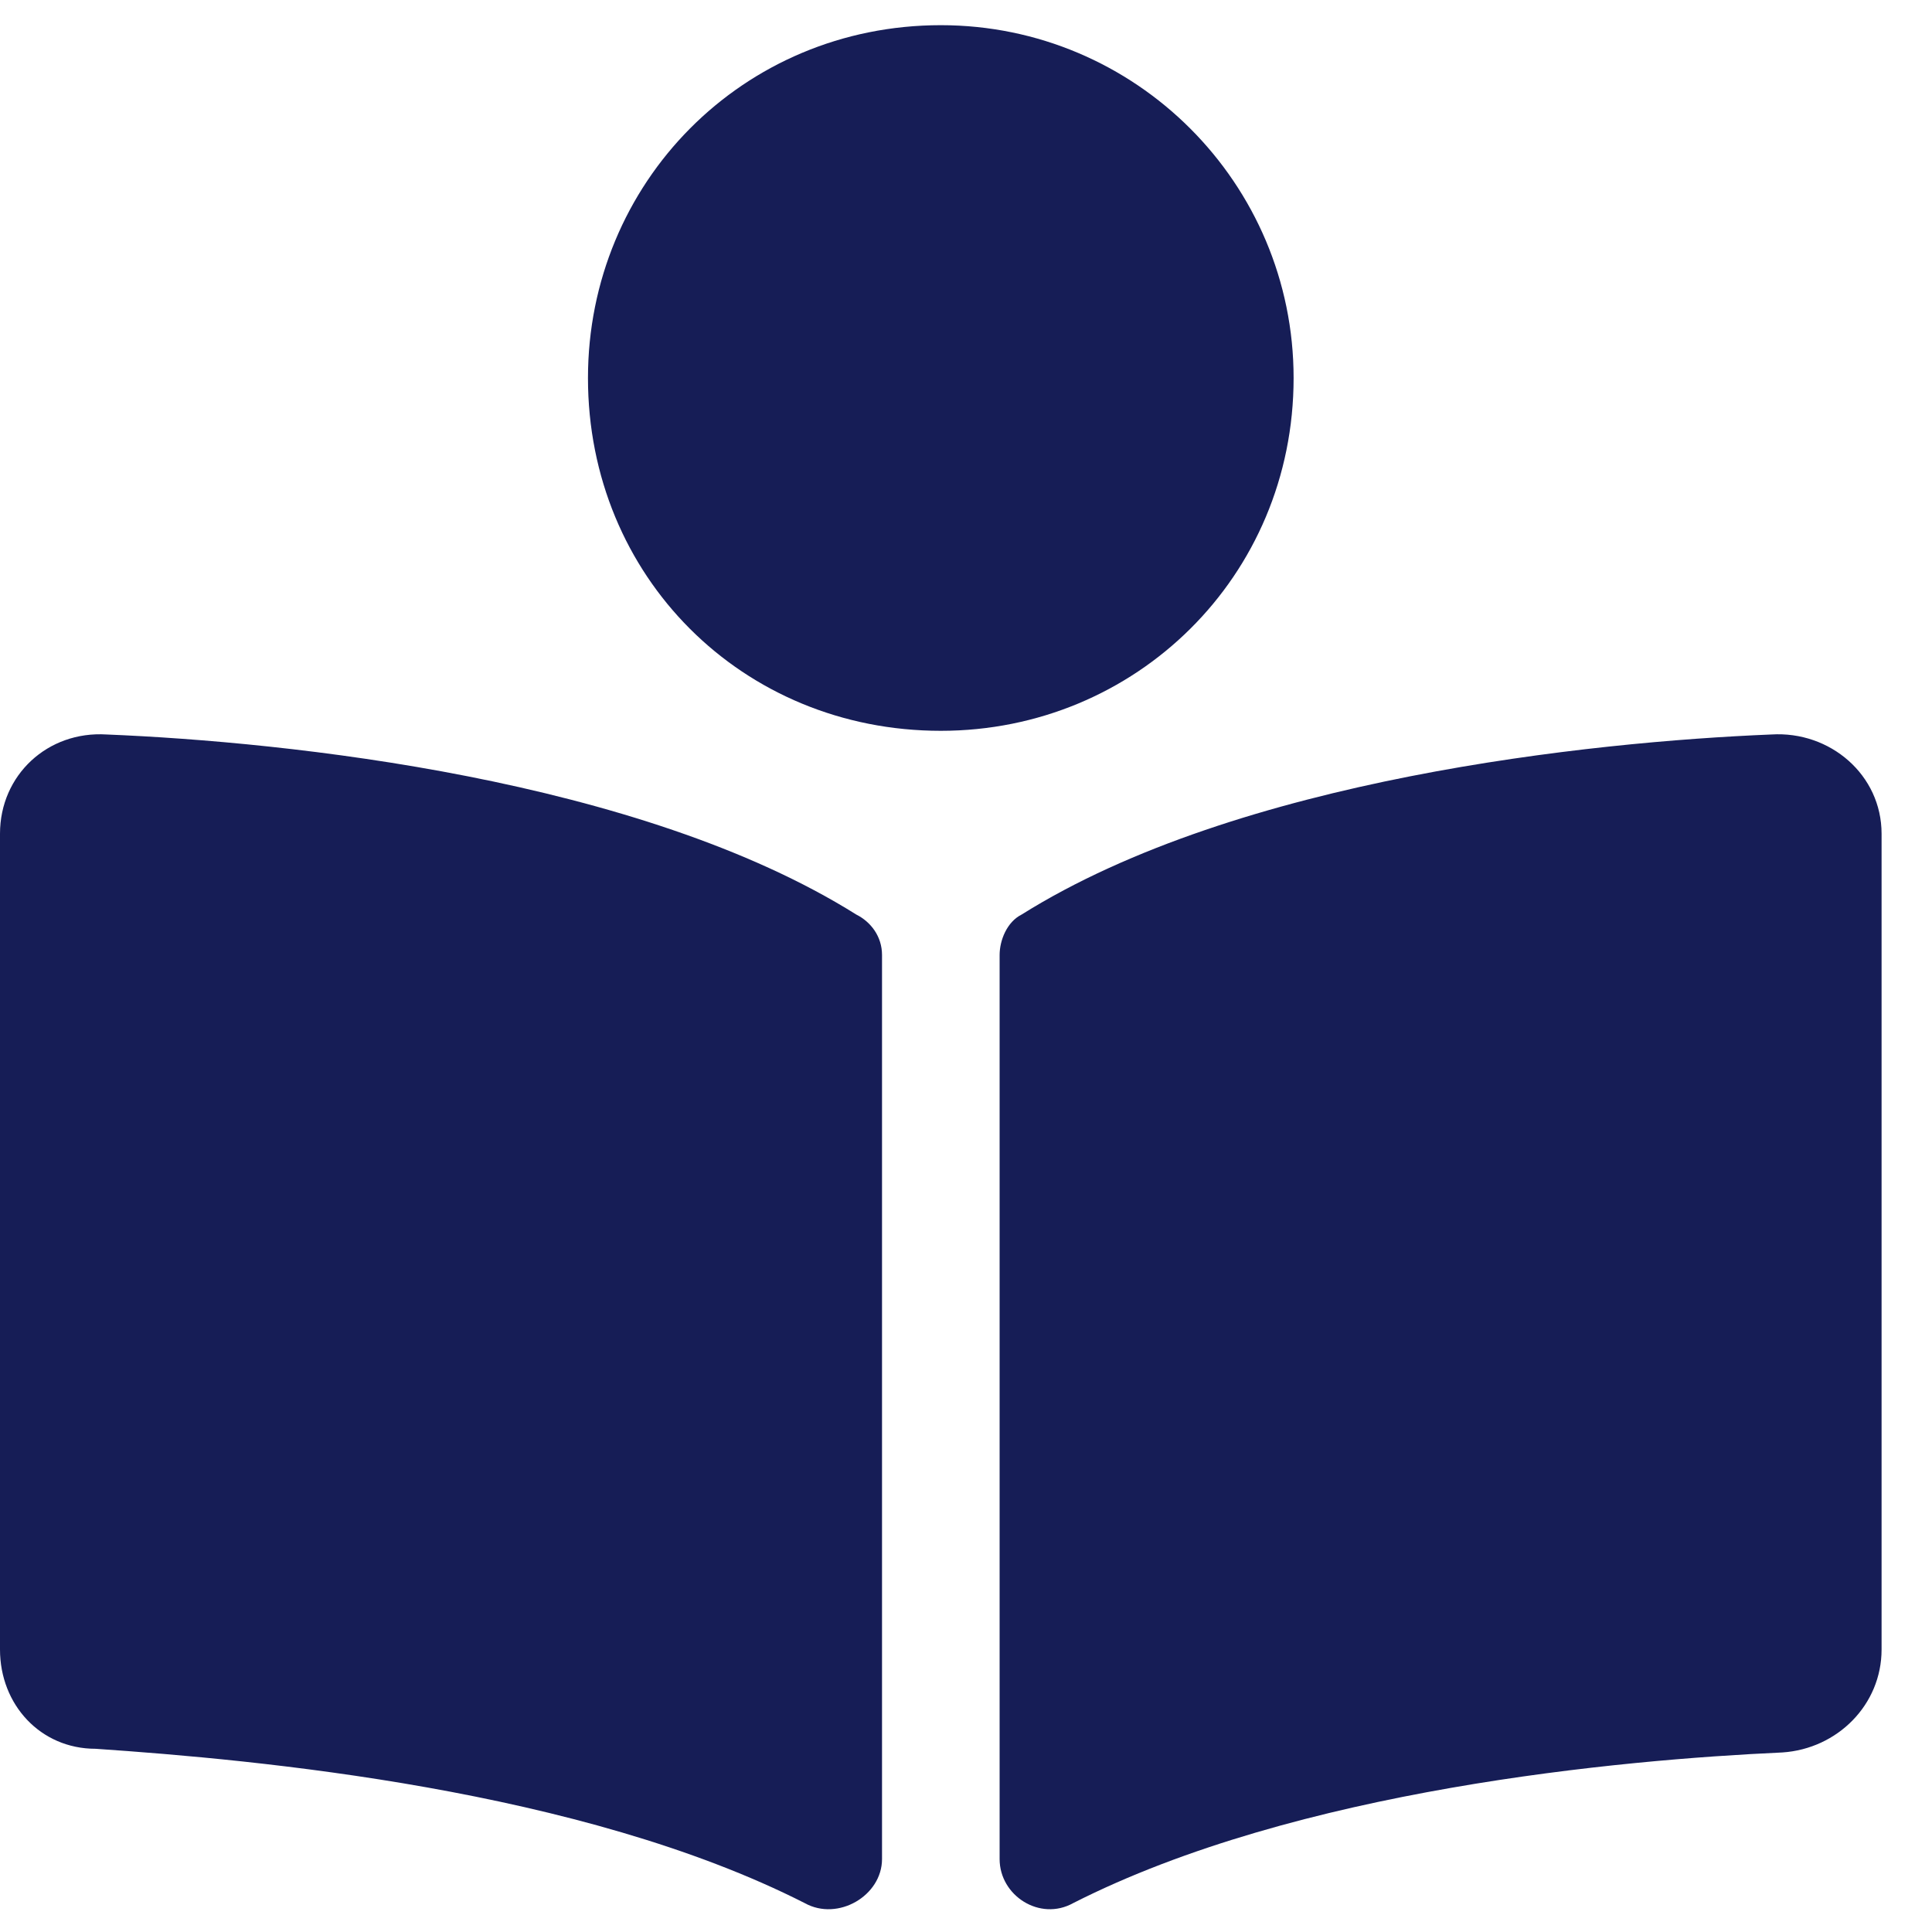 <svg width="30" height="30" viewBox="0 0 30 30" fill="none" xmlns="http://www.w3.org/2000/svg">
<path d="M20.087 5.87C20.087 2.845 17.633 0.391 14.609 0.391C11.527 0.391 9.13 2.845 9.13 5.87C9.13 8.951 11.527 11.348 14.609 11.348C17.633 11.348 20.087 8.951 20.087 5.87ZM13.296 14.201C9.929 12.09 4.451 11.519 1.655 11.405C0.742 11.348 0 12.033 0 12.946V25.614C0 26.47 0.628 27.155 1.484 27.155C3.995 27.326 9.016 27.783 12.497 29.552C13.011 29.837 13.696 29.438 13.696 28.867V14.829C13.696 14.543 13.524 14.315 13.296 14.201ZM27.505 11.405C24.709 11.519 19.231 12.09 15.864 14.201C15.636 14.315 15.522 14.601 15.522 14.829V28.867C15.522 29.438 16.149 29.837 16.663 29.552C20.144 27.783 25.166 27.326 27.677 27.212C28.533 27.155 29.217 26.47 29.217 25.614V12.946C29.217 12.033 28.419 11.348 27.505 11.405Z" fill="#161D56"/>
</svg>
